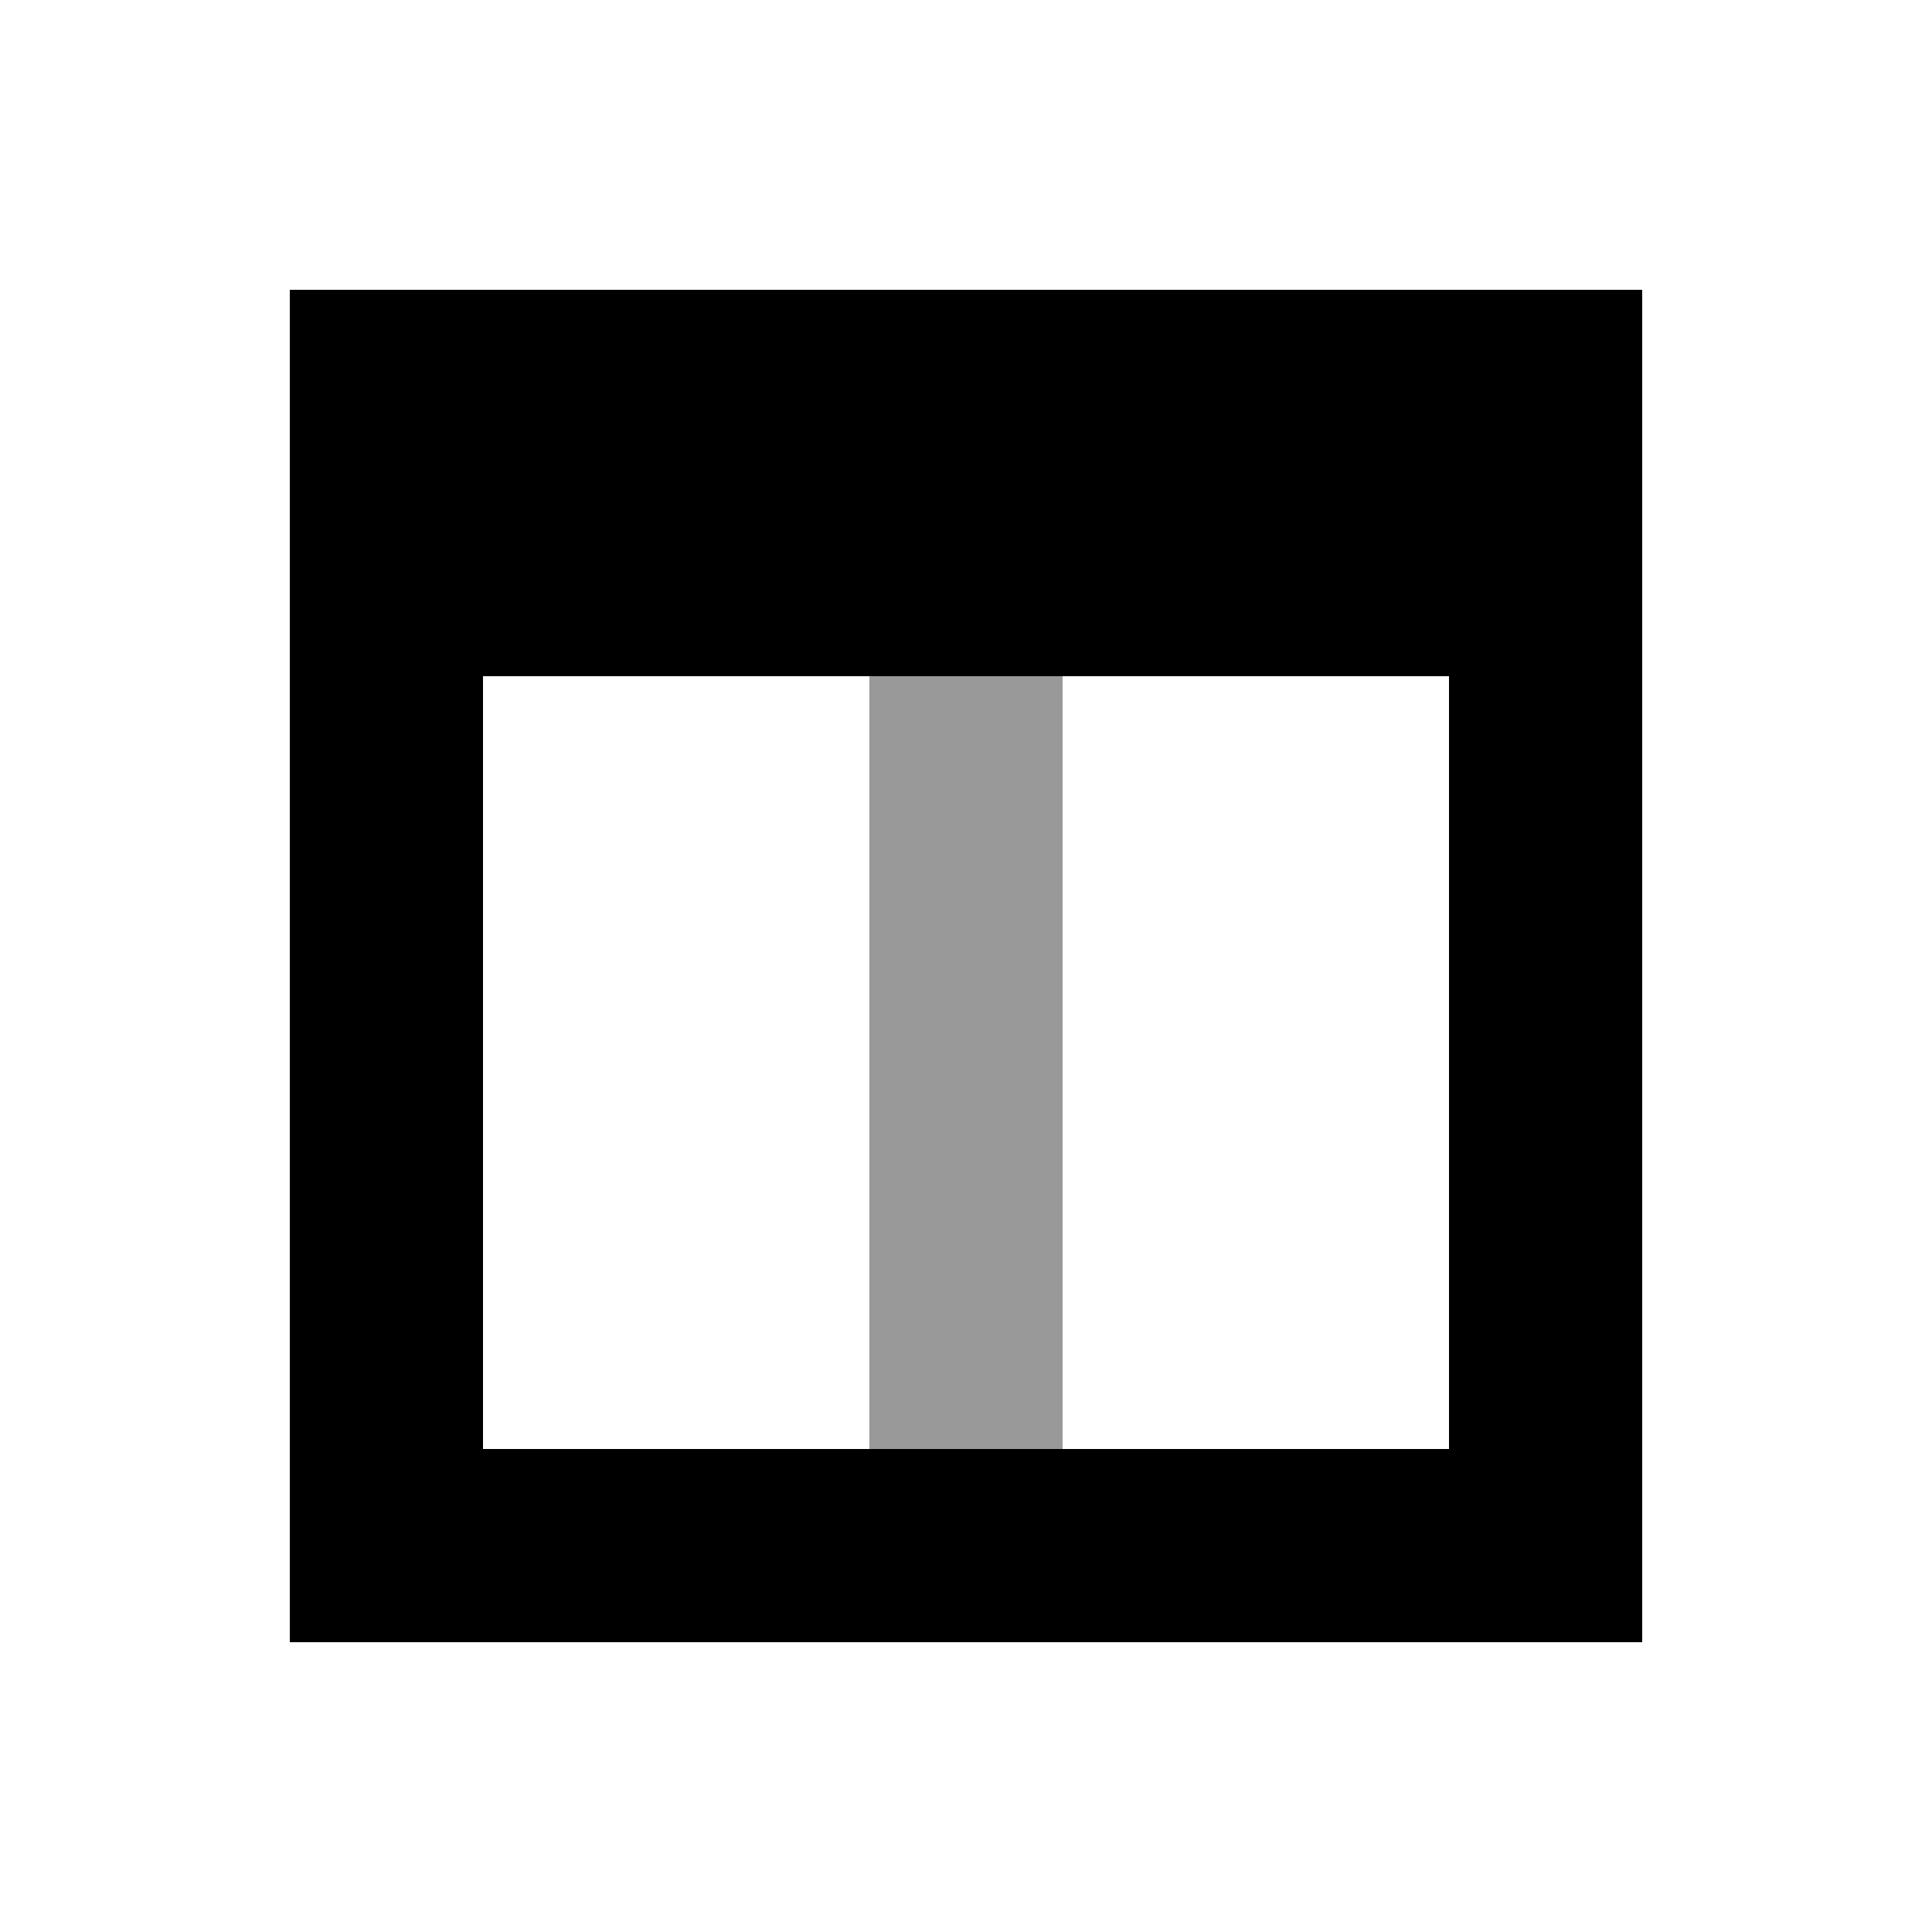 <svg xmlns="http://www.w3.org/2000/svg" viewBox="0 0 640 640"><!--! Font Awesome Pro 7.1.0 by @fontawesome - https://fontawesome.com License - https://fontawesome.com/license (Commercial License) Copyright 2025 Fonticons, Inc. --><path opacity=".4" fill="currentColor" d="M288 224L352 224L352 480L288 480L288 224z"/><path fill="currentColor" d="M480 224L160 224L160 480L480 480L480 224zM96 224L96 96L544 96L544 544L96 544L96 224z"/></svg>